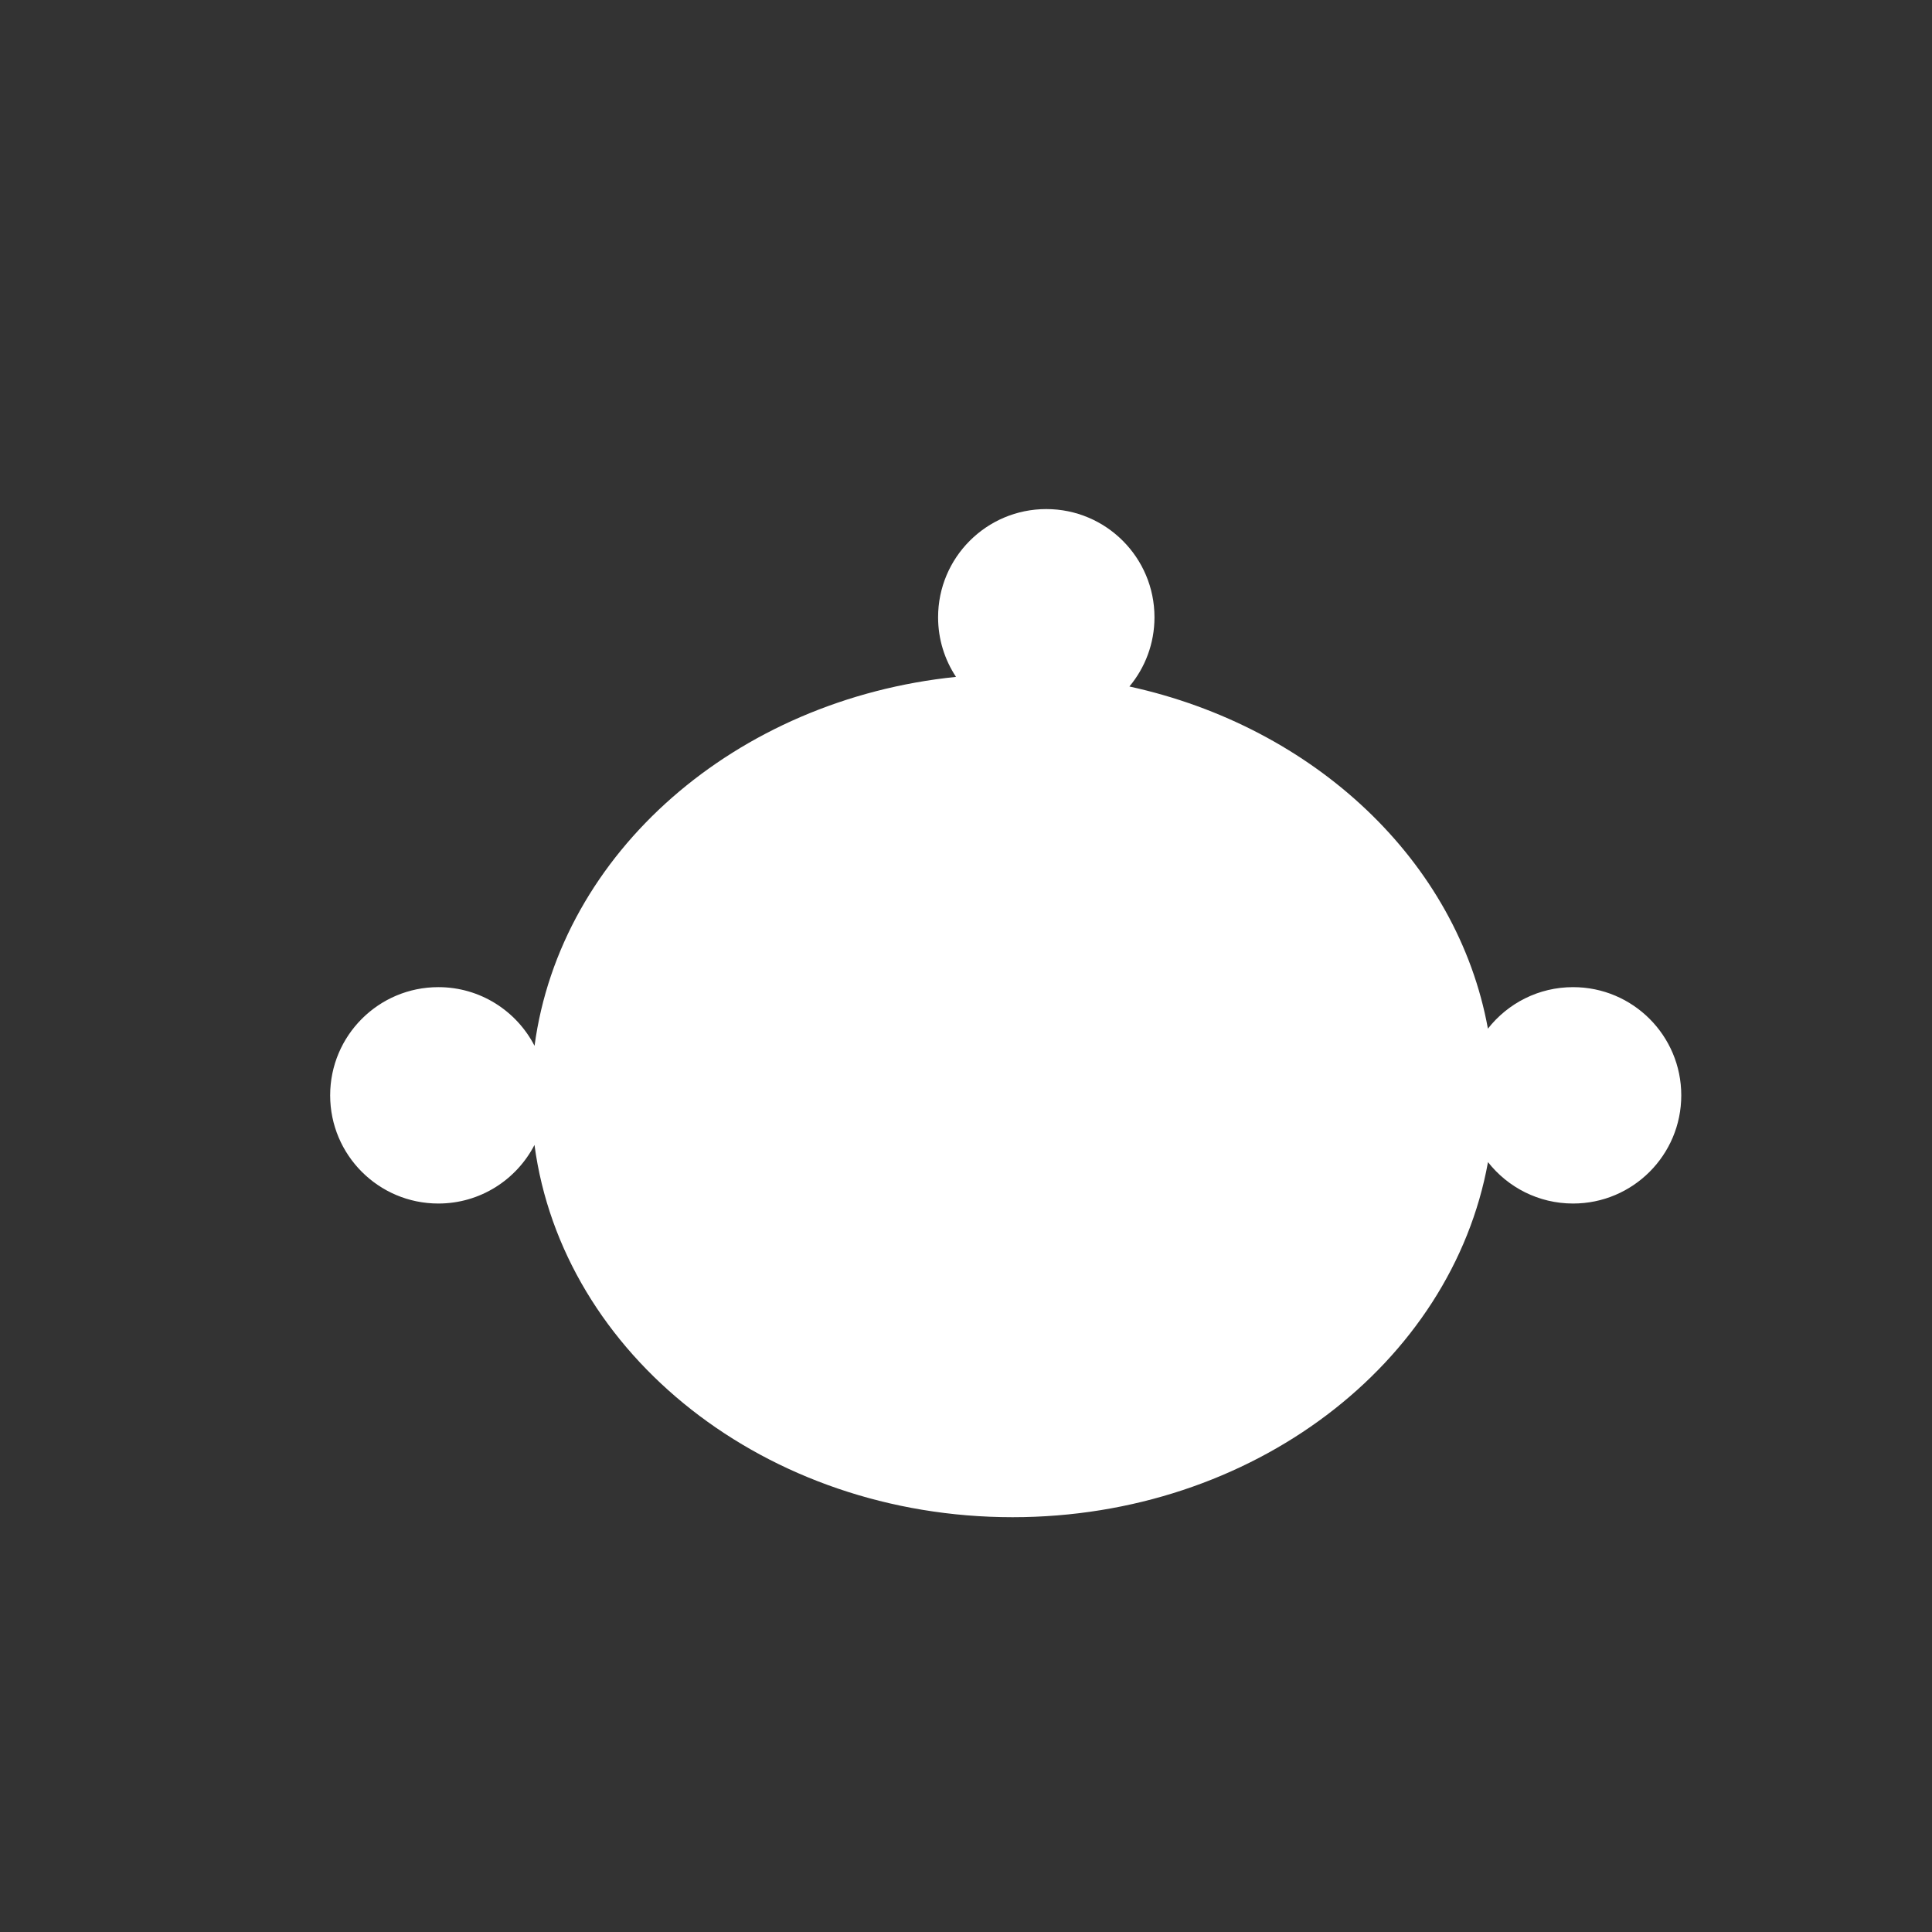 <?xml version="1.0" encoding="iso-8859-1"?>
<!-- Generator: Adobe Illustrator 29.1.0, SVG Export Plug-In . SVG Version: 9.03 Build 55587)  -->
<svg version="1.1" id="Layer_1" xmlns="http://www.w3.org/2000/svg" xmlns:xlink="http://www.w3.org/1999/xlink" x="0px" y="0px"
	 viewBox="0 0 1000 1000" style="enable-background:new 0 0 1000 1000;" xml:space="preserve">
<rect x="0" y="0" width="1000" height="1000" fill="#333333" stroke="none"/>
<path style="fill:#FFFFFF;" d="M814.222,510.944L814.222,510.944c-17.901,0-33.828,8.41-44.08,21.482
	c-15.771-86.574-89.671-156.154-185.559-177.093c8.097-9.711,12.972-22.202,12.972-35.834v0c0-30.928-25.072-56-56-56h0
	c-30.928,0-56,25.072-56,56v0c0,11.405,3.418,22.007,9.273,30.856C380.665,362.063,290.1,441.349,276.677,541.319
	c-9.302-18.035-28.098-30.375-49.788-30.375h0c-30.928,0-56,25.072-56,56v0c0,30.928,25.072,56,56,56h0
	c21.669,0,40.45-12.316,49.761-30.322C291.096,701.104,396.368,785.3,524.111,785.3c124.232,0,227.215-79.63,246.071-183.787
	c10.253,13.044,26.162,21.432,44.04,21.432h0c30.928,0,56-25.072,56-56v0C870.222,536.016,845.15,510.944,814.222,510.944z"/>
</svg>

